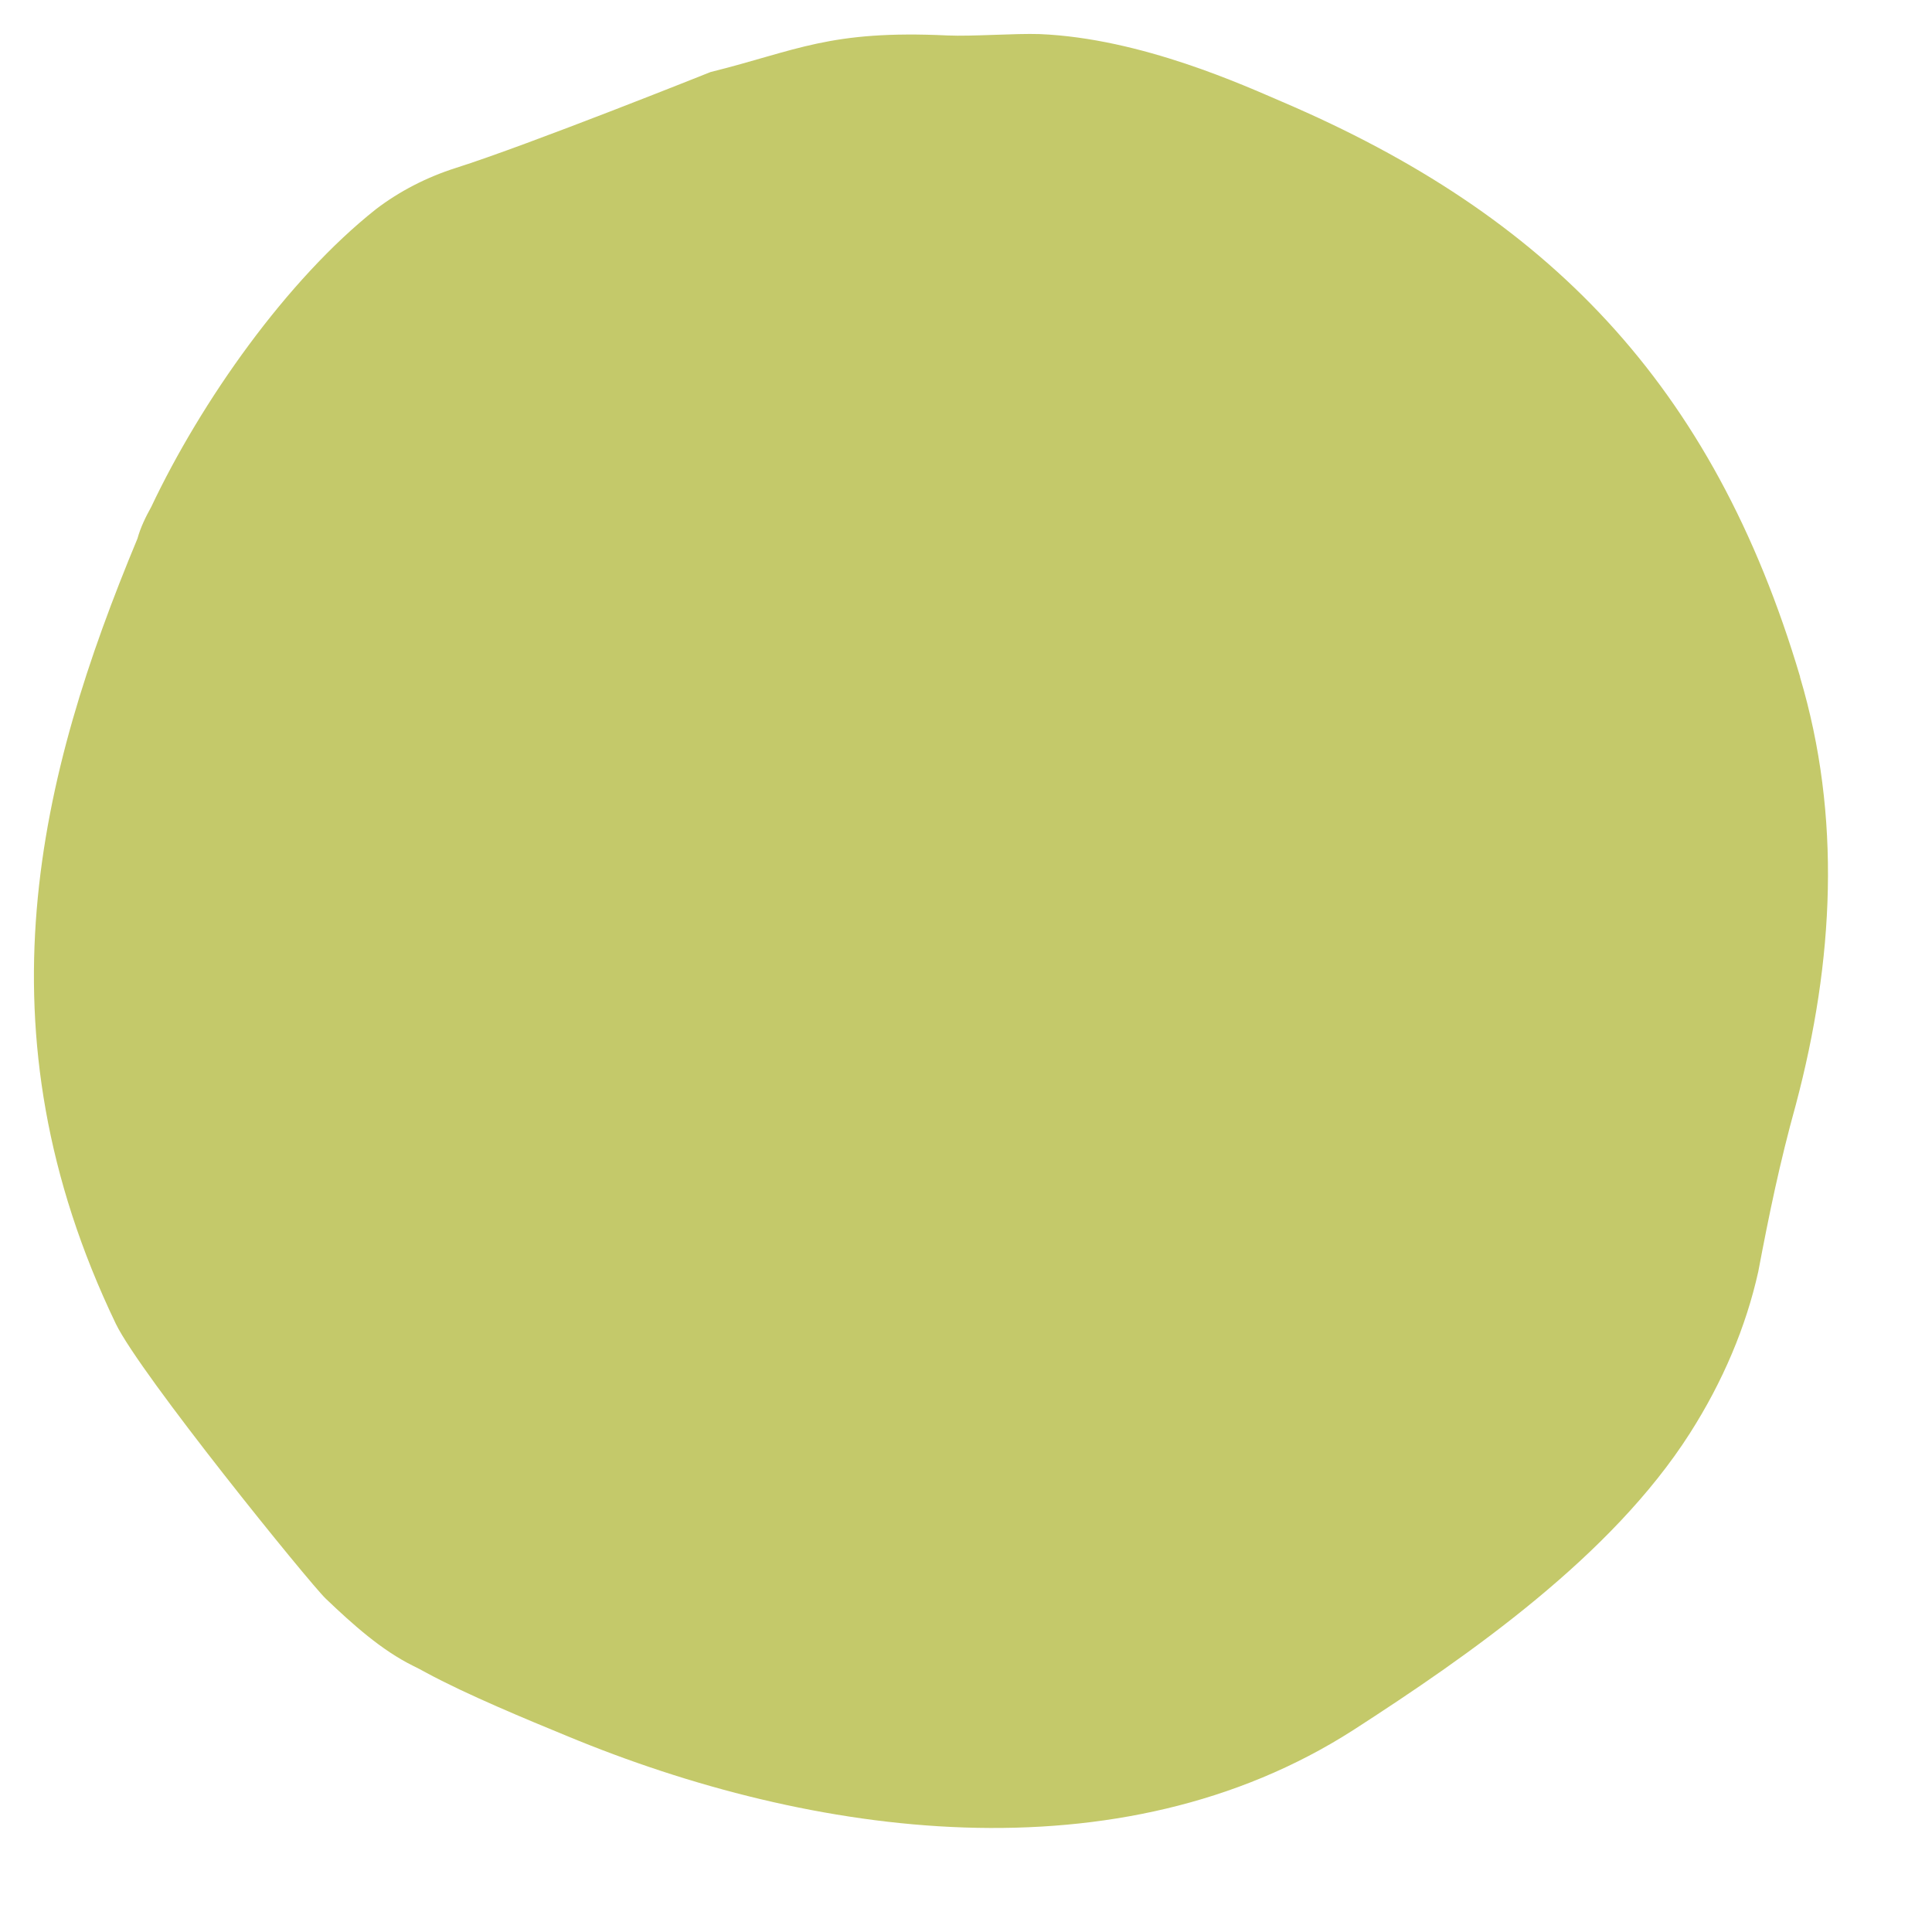 <svg width="14" height="14" viewBox="0 0 14 14" fill="none" xmlns="http://www.w3.org/2000/svg">
<path d="M13.045 4.907C12.414 2.779 11.209 1.558 9.292 0.738C9.025 0.624 8.272 0.277 7.533 0.247C7.359 0.241 7.039 0.265 6.868 0.257C6.007 0.216 5.774 0.367 5.149 0.522C5.149 0.522 3.83 1.05 3.303 1.217C3.093 1.284 2.897 1.384 2.724 1.516C2.079 2.027 1.459 2.906 1.096 3.673C1.055 3.747 1.018 3.823 0.996 3.903C0.283 5.617 -0.185 7.459 0.839 9.592C1.016 9.959 2.243 11.472 2.36 11.584C2.558 11.773 2.766 11.959 2.993 12.071C3.025 12.086 3.055 12.103 3.085 12.119C3.379 12.279 3.83 12.465 4.107 12.579C5.889 13.319 8.111 13.623 9.806 12.537C10.655 11.989 11.678 11.275 12.245 10.387C12.485 10.011 12.652 9.615 12.741 9.215C12.82 8.798 12.896 8.428 13.013 8.006C13.29 6.964 13.345 5.916 13.043 4.904L13.045 4.907Z" fill="#C4C96A"/>
</svg>
